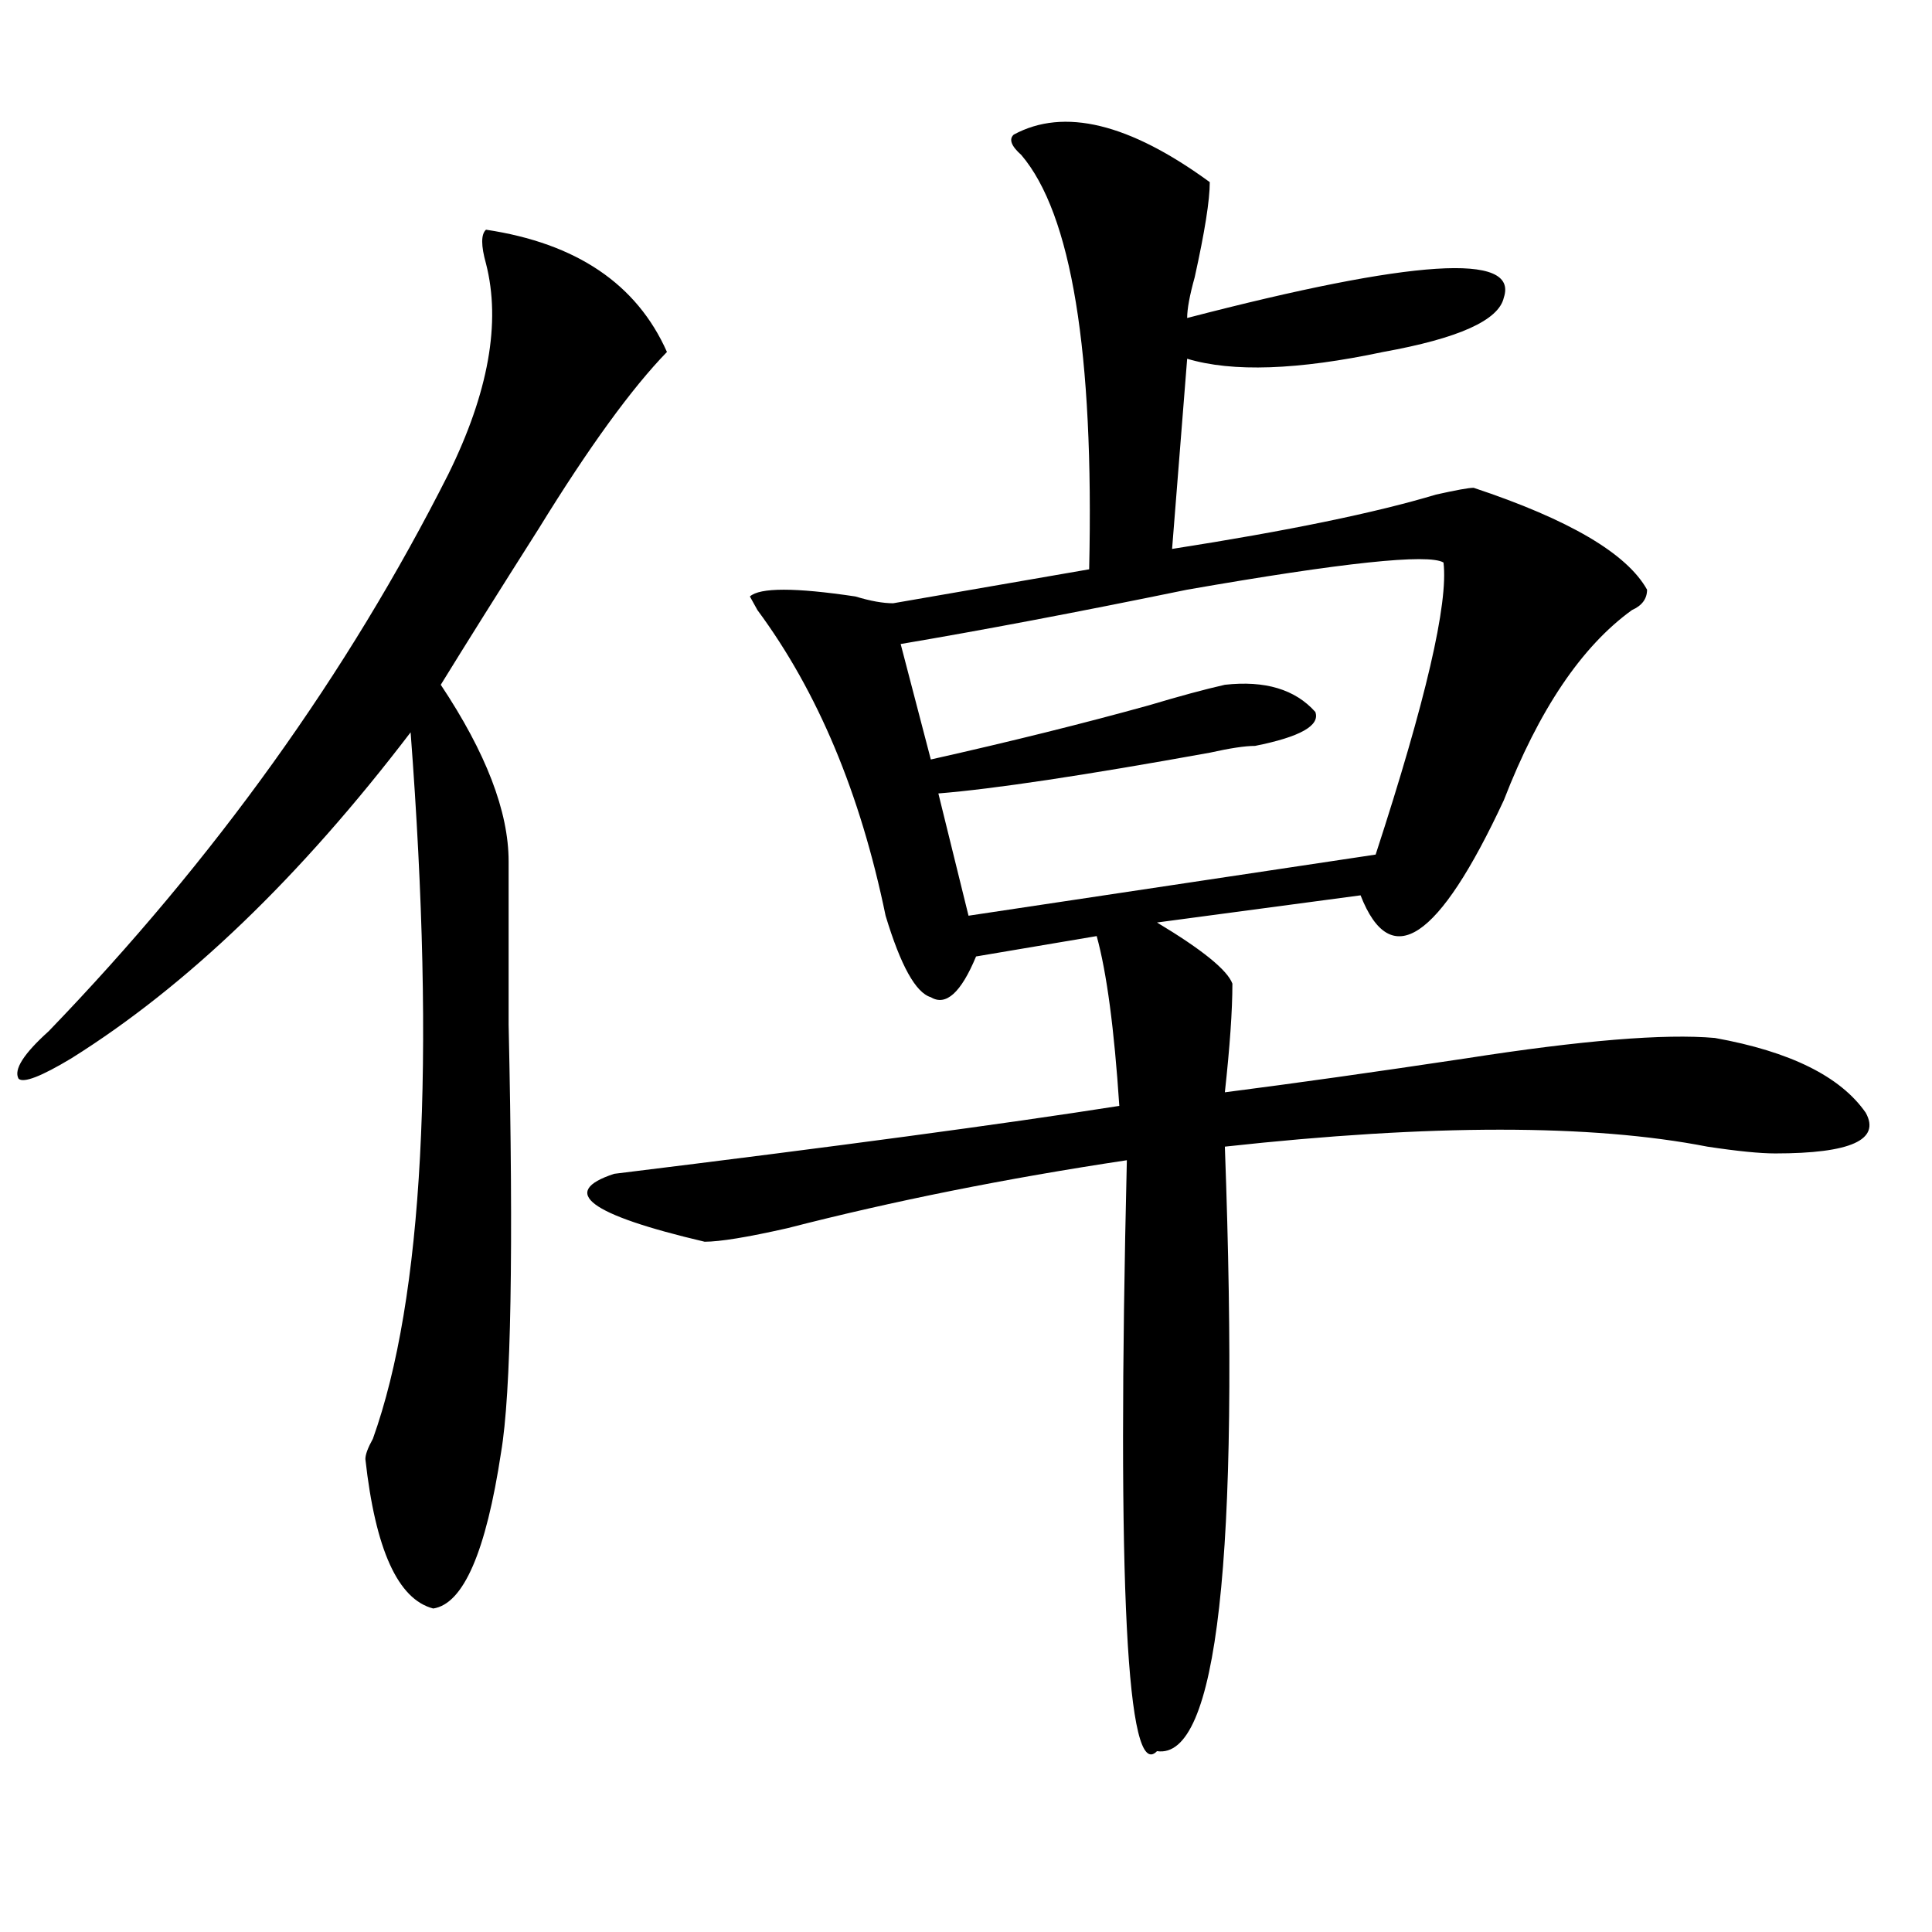 <?xml version="1.0" encoding="utf-8"?>
<!-- Generator: Adobe Illustrator 16.0.0, SVG Export Plug-In . SVG Version: 6.00 Build 0)  -->
<!DOCTYPE svg PUBLIC "-//W3C//DTD SVG 1.1//EN" "http://www.w3.org/Graphics/SVG/1.1/DTD/svg11.dtd">
<svg version="1.1" id="图层_1" xmlns="http://www.w3.org/2000/svg" xmlns:xlink="http://www.w3.org/1999/xlink" x="0px" y="0px"
	 width="1000px" height="1000px" viewBox="0 0 1000 1000" enable-background="new 0 0 1000 1000" xml:space="preserve">
<path d="M251.555,118.891c46.828,7.031,78.047,28.125,93.656,63.281c-18.231,18.786-40.365,49.219-66.34,91.406
	c-20.854,32.85-37.743,59.766-50.73,80.859c23.414,35.156,35.121,65.644,35.121,91.406c0,4.725,0,8.24,0,10.547
	c0,14.063,0,38.672,0,73.828c2.561,117.225,1.28,191.053-3.902,221.484c-7.805,51.581-19.512,78.497-35.121,80.859
	c-18.231-4.725-29.938-30.432-35.121-77.344c0-2.307,1.28-5.822,3.902-10.547c25.975-72.619,32.499-194.513,19.512-365.625
	c-57.255,75.037-115.79,131.287-175.605,168.75c-15.609,9.394-24.756,12.909-27.316,10.547c-2.622-4.669,2.561-12.854,15.609-24.609
	c85.852-89.044,154.752-185.119,206.824-288.281c20.792-42.188,27.316-78.497,19.512-108.984
	C248.933,127.13,248.933,121.253,251.555,118.891z M524.719,69.672c25.975-14.063,59.815-5.823,101.461,24.609
	c0,9.394-2.622,25.817-7.805,49.219c-2.622,9.394-3.902,16.425-3.902,21.094c117.07-30.433,171.703-33.948,163.898-10.547
	c-2.622,11.755-23.414,21.094-62.438,28.125c-44.268,9.394-78.047,10.547-101.461,3.516l-7.805,98.438
	c59.815-9.338,105.363-18.731,136.582-28.125c10.365-2.308,16.89-3.516,19.512-3.516c49.389,16.425,79.327,34.003,89.754,52.734
	c0,4.725-2.622,8.24-7.805,10.547c-26.036,18.787-48.17,51.581-66.34,98.438c-33.841,72.675-58.535,89.1-74.145,49.219
	l-105.363,14.063c23.414,14.063,36.401,24.609,39.023,31.641c0,14.063-1.342,32.85-3.902,56.25
	c36.401-4.669,78.047-10.547,124.875-17.578c59.815-9.338,102.741-12.854,128.777-10.547c39.023,7.031,64.998,19.94,78.047,38.672
	c7.805,14.063-7.805,21.094-46.828,21.094c-7.805,0-19.512-1.153-35.121-3.516c-59.877-11.7-143.106-11.7-249.75,0
	c7.805,213.244-3.902,317.56-35.121,312.891c-15.609,16.369-20.854-85.584-15.609-305.859
	c-62.438,9.394-120.973,21.094-175.605,35.156c-20.854,4.725-35.121,7.031-42.926,7.031c-59.877-14.063-75.486-25.763-46.828-35.156
	c114.448-14.063,201.58-25.763,261.457-35.156c-2.622-39.825-6.524-69.104-11.707-87.891l-62.438,10.547
	c-7.805,18.787-15.609,25.818-23.414,21.094c-7.805-2.307-15.609-16.369-23.414-42.188c-13.049-63.281-35.121-116.016-66.34-158.203
	l-3.902-7.031c5.183-4.669,23.414-4.669,54.633,0c7.805,2.362,14.268,3.516,19.512,3.516l101.461-17.578
	c2.561-112.5-9.146-183.966-35.121-214.453C523.377,75.55,522.097,72.034,524.719,69.672z M747.152,291.156
	c-7.805-4.669-52.072,0-132.68,14.063c-57.255,11.756-106.705,21.094-148.289,28.125l15.609,59.766
	c41.584-9.338,79.327-18.731,113.168-28.125c15.609-4.669,28.597-8.185,39.023-10.547c20.792-2.307,36.401,2.362,46.828,14.063
	c2.561,7.031-7.805,12.909-31.219,17.578c-5.244,0-13.049,1.209-23.414,3.516c-65.06,11.756-111.888,18.787-140.484,21.094
	l15.609,63.281l210.727-31.641C738.006,362.678,749.713,312.25,747.152,291.156z"/>
</svg>

